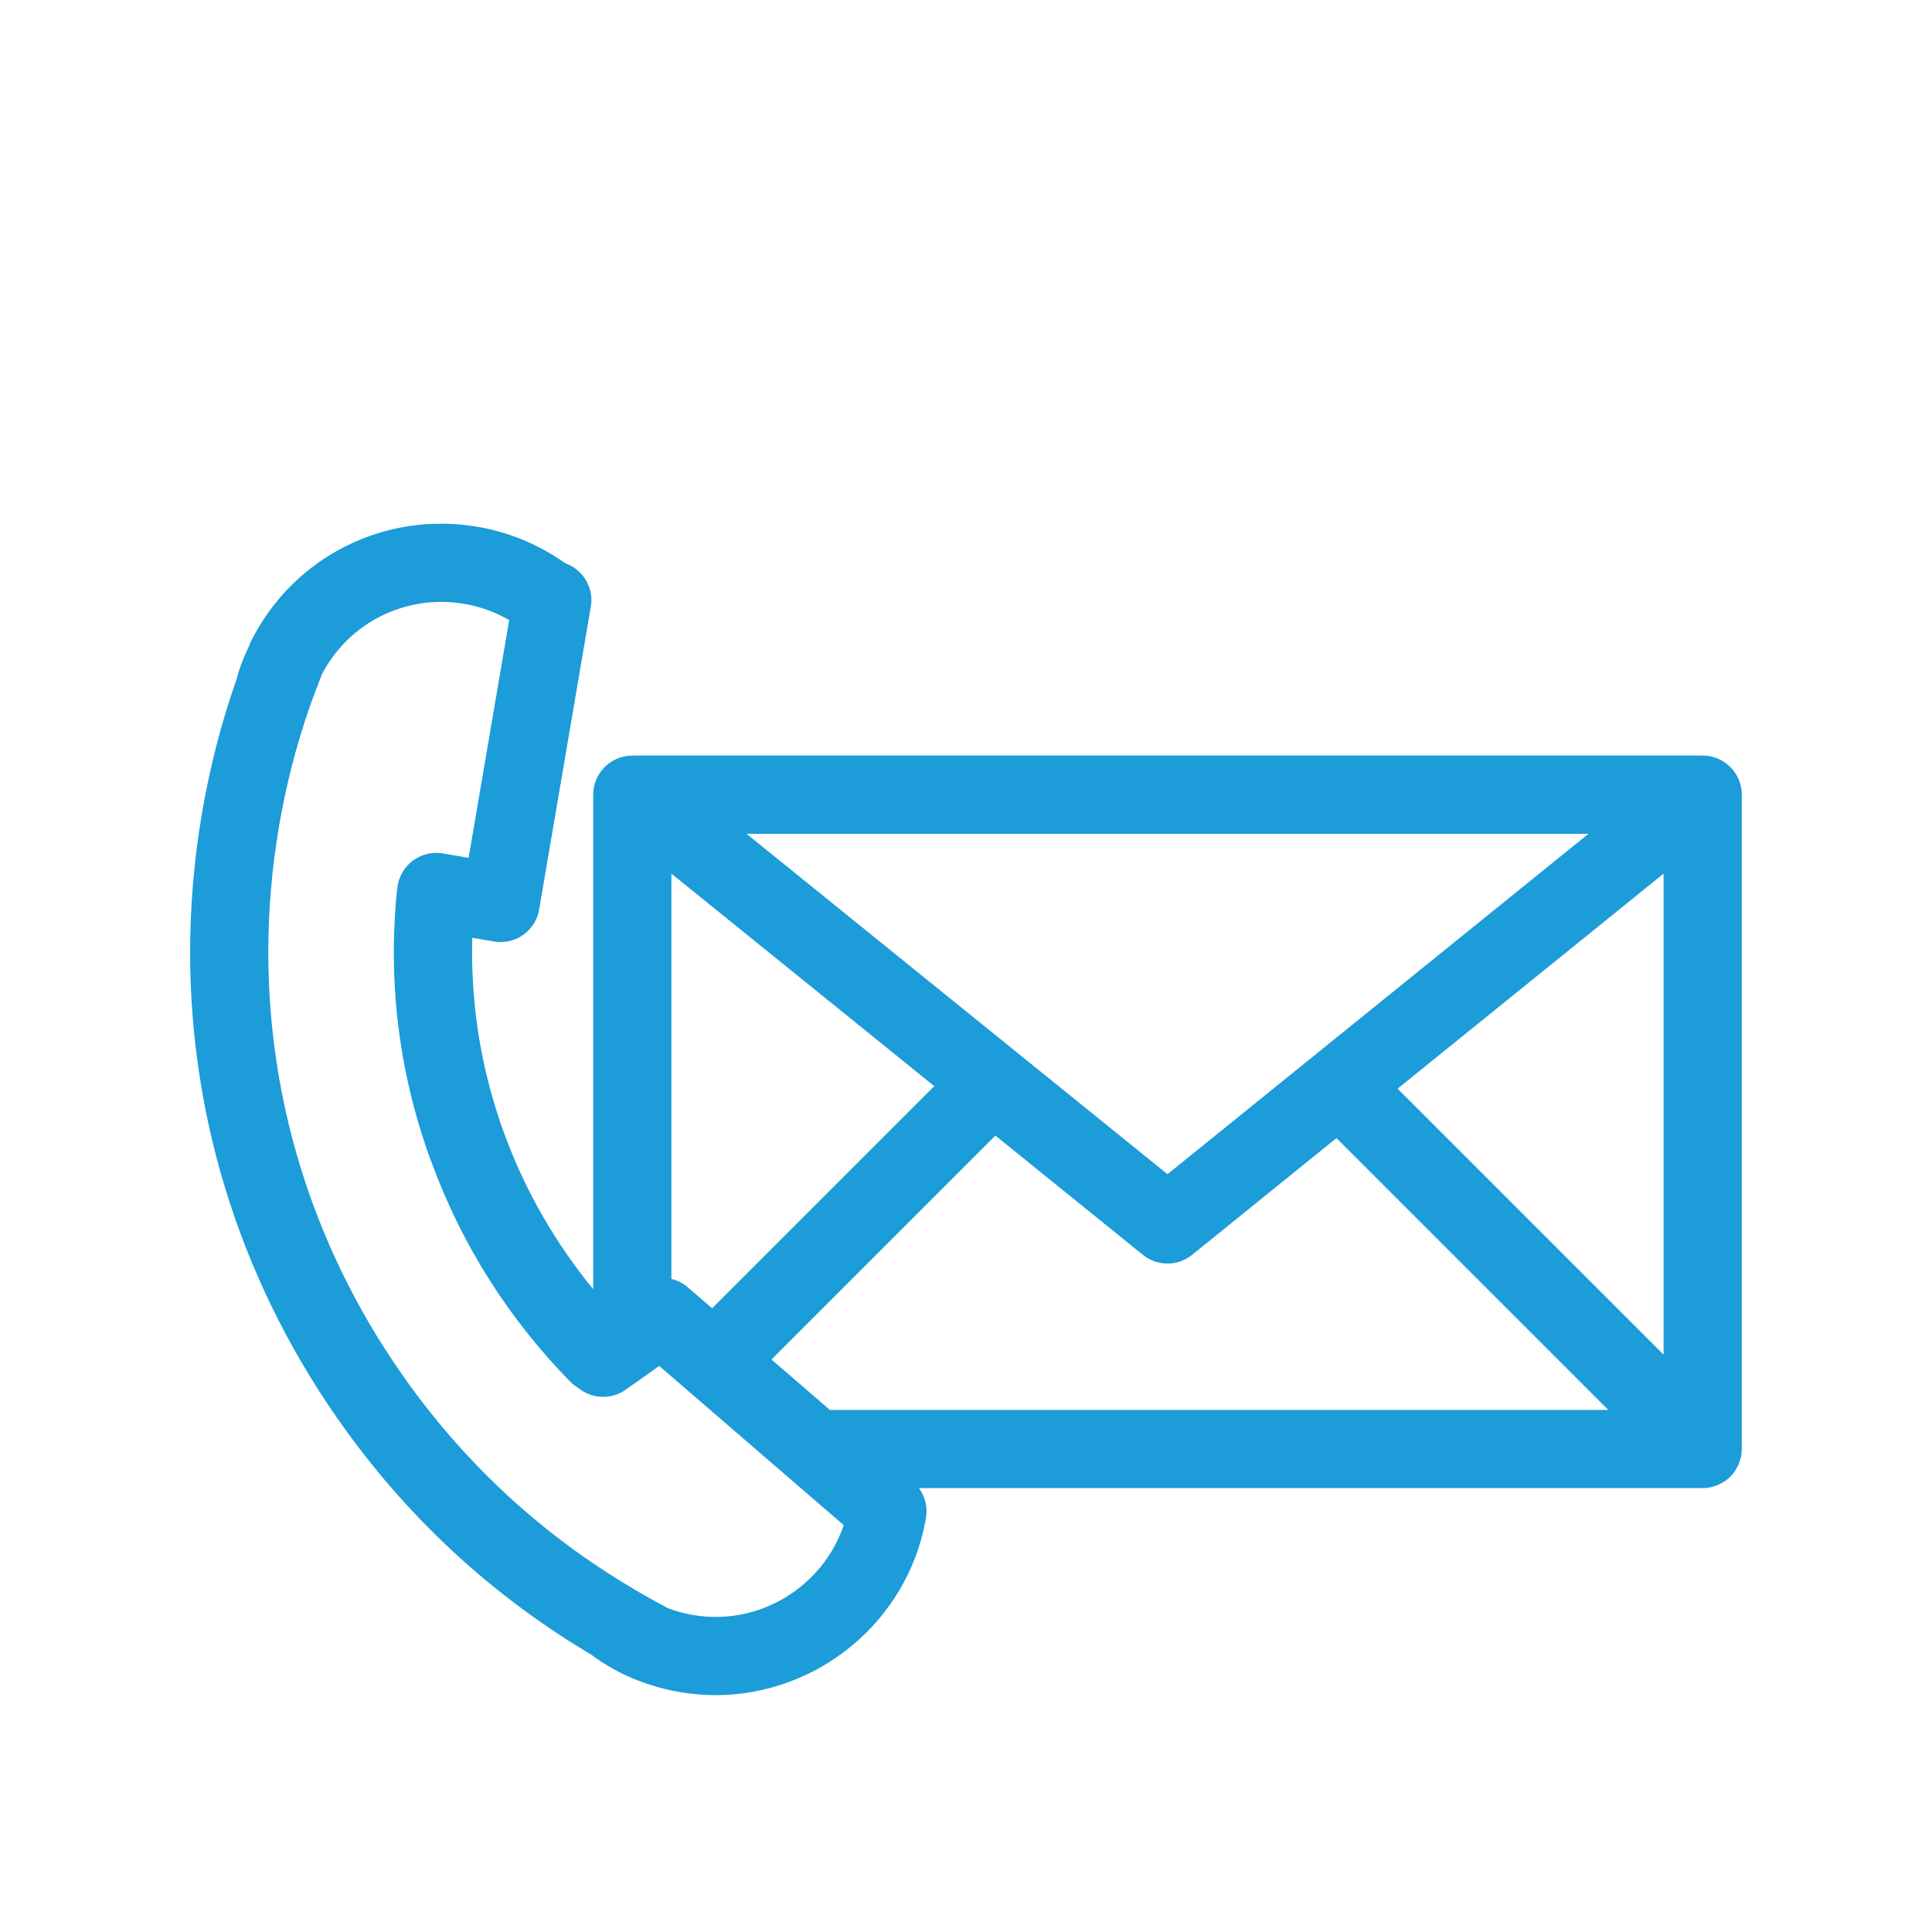 <?xml version="1.0" encoding="UTF-8"?>
<svg xmlns="http://www.w3.org/2000/svg" xmlns:xlink="http://www.w3.org/1999/xlink" width="1080" zoomAndPan="magnify" viewBox="0 0 810 810" height="1080" preserveAspectRatio="xMidYMid meet" version="1.0">
  <defs>
    <clipPath id="db4f0d914f">
      <path d="M 79.602 219 L 730.602 219 L 730.602 711 L 79.602 711 Z M 79.602 219 " clip-rule="nonzero"></path>
    </clipPath>
  </defs>
  <rect x="-81" width="972" fill="#ffffff" y="-81" height="972" fill-opacity="1"></rect>
  <rect x="-81" width="972" fill="#ffffff" y="-81" height="972" fill-opacity="1"></rect>
  <path fill="#1c9cd9" d="M 130.297 295.059 C 130.254 295.18 130.215 295.297 130.172 295.41 C 130.238 295.238 130.305 295.059 130.352 294.895 C 130.328 294.949 130.312 295 130.297 295.059 Z M 130.297 295.059 " fill-opacity="1" fill-rule="nonzero"></path>
  <g clip-path="url(#db4f0d914f)">
    <path fill="#1c9cd9" d="M 247.887 693.727 C 253.848 698.195 260.477 701.867 267.625 704.637 C 267.953 704.77 268.305 704.883 268.672 704.988 C 273.938 706.973 279.453 708.457 285.082 709.422 C 290.098 710.277 295.09 710.695 300.031 710.695 C 342.324 710.695 380.191 680.301 388.047 637.402 C 388.062 637.312 388.219 636.371 388.234 636.277 C 388.391 635.379 388.453 634.469 388.453 633.566 C 388.453 630.082 387.324 626.699 385.273 623.902 L 713.848 623.902 C 714.922 623.902 715.996 623.789 717.062 623.582 C 717.547 623.484 717.996 623.305 718.465 623.164 C 719.02 623 719.586 622.871 720.129 622.648 C 720.668 622.418 721.168 622.117 721.684 621.828 C 722.113 621.598 722.547 621.41 722.957 621.141 C 724.75 619.934 726.301 618.395 727.496 616.598 C 727.766 616.199 727.945 615.762 728.176 615.344 C 728.465 614.828 728.773 614.328 729.004 613.773 C 729.227 613.23 729.355 612.672 729.52 612.117 C 729.66 611.648 729.84 611.199 729.938 610.715 C 730.152 609.656 730.258 608.582 730.258 607.5 L 730.258 333.18 C 730.258 324.129 722.914 316.785 713.867 316.785 L 712.605 316.785 C 712.523 316.785 712.457 316.754 712.375 316.754 L 266.582 316.754 C 266.5 316.754 266.438 316.785 266.355 316.785 L 265.102 316.785 C 256.051 316.785 248.707 324.129 248.707 333.18 L 248.707 540.547 C 232.98 521.25 220.473 499.777 211.742 476.09 C 210.863 473.836 209.988 471.492 209.168 468.797 C 201.691 446.254 197.922 422.953 197.922 399.176 C 197.922 397.176 197.949 395.176 198.004 393.168 L 207.137 394.727 C 216.078 396.258 224.512 390.25 226.035 381.34 L 247.551 255.215 C 247.551 255.199 247.551 255.184 247.559 255.156 L 247.723 254.207 C 248.895 247.191 245.332 240.297 239.02 237.02 C 238.348 236.676 237.668 236.379 236.969 236.133 C 226.043 228.371 213.453 223.125 200.258 220.863 C 161.344 214.227 123.277 233.332 105.477 268.387 C 105.344 268.648 104.895 269.641 104.781 269.91 C 104.664 270.164 104.387 270.895 104.281 271.148 L 104.191 271.379 C 101.918 276.066 100.262 280.477 99.156 284.828 C 99.141 284.871 99.133 284.91 99.117 284.953 C 99.102 285 99.082 285.051 99.059 285.105 C 92.773 303.066 87.938 321.828 84.691 340.867 C 81.363 360.375 79.715 379.898 79.715 399.273 C 79.707 470.91 102.156 540.531 145.156 599.879 C 172.891 638.156 207.465 669.738 247.887 693.727 Z M 281.492 366.273 L 391.684 455.371 L 298.559 548.504 L 288.418 539.758 C 286.516 538.039 284.117 536.875 281.492 536.195 Z M 697.457 567.938 L 585.953 456.434 L 697.457 366.285 Z M 665.977 349.57 L 489.477 492.285 L 312.977 349.57 Z M 417.324 476.098 L 479.172 526.105 C 482.18 528.531 485.828 529.75 489.477 529.75 C 493.121 529.75 496.777 528.539 499.777 526.105 L 560.316 477.156 L 674.277 591.117 L 347.941 591.117 L 323.441 569.98 Z M 116.992 346.375 C 119.887 329.398 124.172 312.68 129.73 296.672 C 129.902 296.262 130.023 295.836 130.164 295.418 C 130.141 295.477 130.121 295.523 130.105 295.582 C 130.121 295.523 130.141 295.469 130.156 295.41 C 130.195 295.297 130.246 295.172 130.285 295.059 C 130.352 294.852 130.441 294.656 130.5 294.449 L 134.957 282.707 C 146.336 260.863 170.309 249.012 194.727 253.184 C 201.324 254.305 207.684 256.617 213.48 259.969 L 196.473 359.652 L 185.652 357.801 C 181.27 357.07 176.777 358.129 173.18 360.758 C 169.598 363.398 167.234 367.383 166.645 371.793 C 166.242 374.801 165.957 377.824 165.793 380.637 C 165.344 386.863 165.113 393.07 165.113 399.258 C 165.113 426.41 169.418 453.148 177.906 478.73 C 178.852 481.812 179.996 484.941 181.07 487.695 C 193.727 522.055 213.199 552.824 238.953 579.152 C 239.641 579.855 240.387 580.496 241.191 581.059 L 243.387 582.617 C 249.059 586.641 256.668 586.641 262.348 582.617 L 276.379 572.676 L 353.734 639.426 C 344.973 665.309 318.238 681.844 290.59 677.105 C 286.953 676.48 283.41 675.523 280.051 674.254 C 275.254 671.703 270.551 669.09 265.871 666.328 C 265.855 666.32 265.836 666.309 265.828 666.293 C 265.551 666.113 265.281 665.934 264.992 665.77 C 228.273 644.051 196.875 615.402 171.68 580.641 C 132.785 526.965 112.477 464 112.484 399.207 C 112.492 381.668 113.984 364.012 116.992 346.375 Z M 116.992 346.375 " fill-opacity="1" fill-rule="nonzero"></path>
  </g>
</svg>

